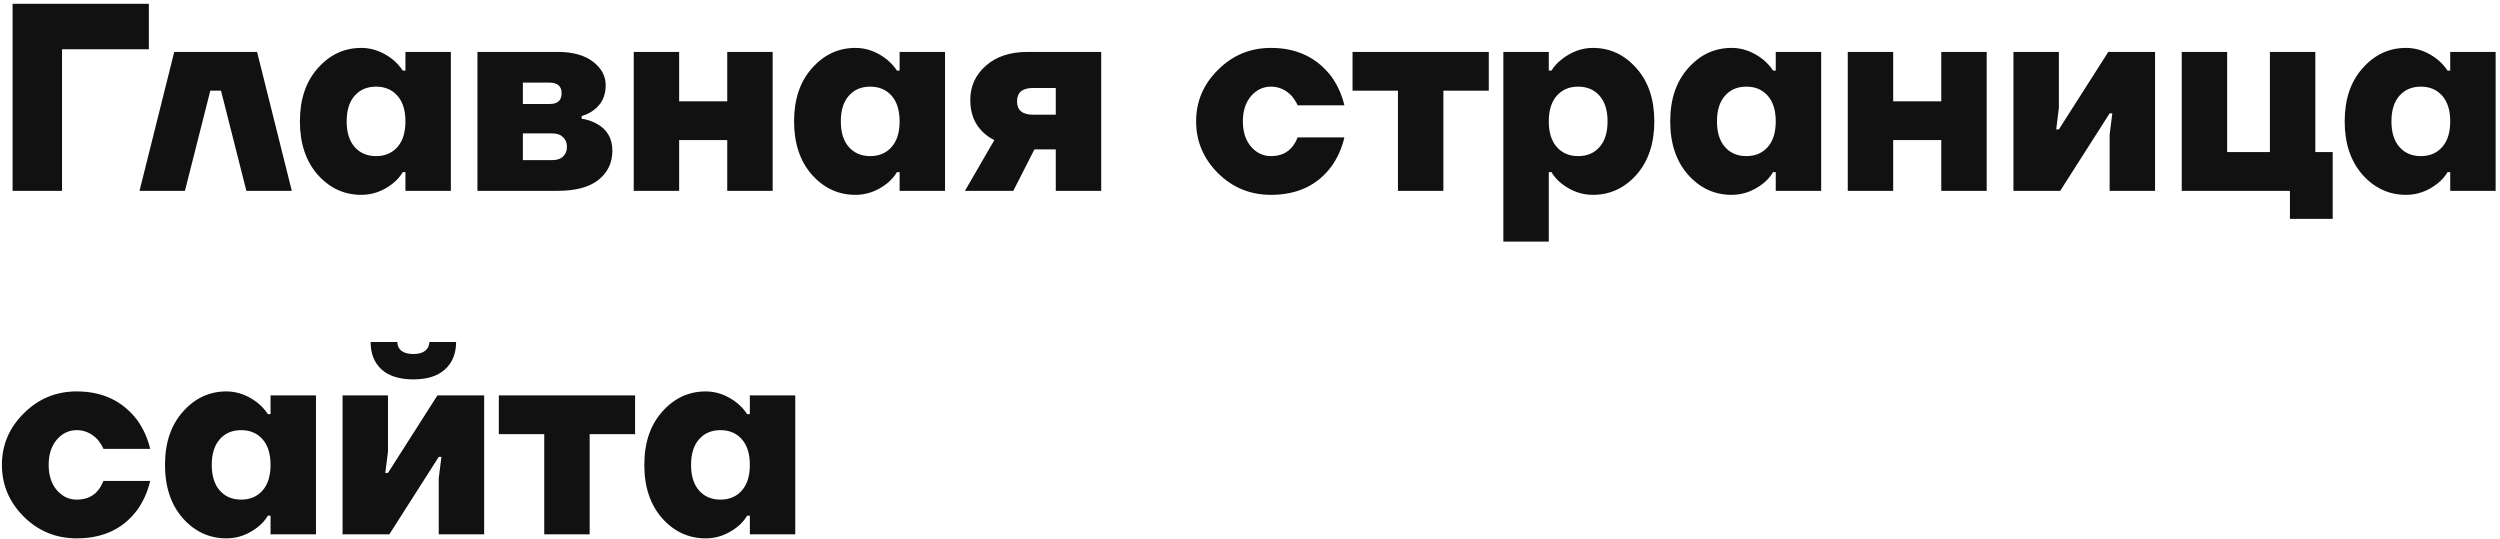 <?xml version="1.0" encoding="UTF-8"?> <svg xmlns="http://www.w3.org/2000/svg" width="524" height="113" viewBox="0 0 524 113" fill="none"> <path d="M2.64 40V0.8H31.2V10.32H13V40H2.64ZM29.242 40L36.522 10.88H53.882L61.162 40H51.642L46.322 19H44.082L38.762 40H29.242ZM66.612 36.64C64.11 33.803 62.86 30.069 62.86 25.44C62.86 20.811 64.11 17.096 66.612 14.296C69.113 11.459 72.156 10.04 75.74 10.04C78.054 10.04 80.238 10.843 82.292 12.448C83.15 13.157 83.86 13.941 84.42 14.8H84.98V10.88H94.5V40H84.98V36.08H84.42C83.897 36.976 83.188 37.779 82.292 38.488C80.276 40.056 78.092 40.84 75.74 40.84C72.156 40.84 69.113 39.44 66.612 36.64ZM74.34 20.064C73.22 21.333 72.66 23.125 72.66 25.44C72.66 27.755 73.22 29.547 74.34 30.816C75.46 32.085 76.953 32.72 78.82 32.72C80.686 32.72 82.18 32.085 83.3 30.816C84.42 29.547 84.98 27.755 84.98 25.44C84.98 23.125 84.42 21.333 83.3 20.064C82.18 18.795 80.686 18.16 78.82 18.16C76.953 18.16 75.46 18.795 74.34 20.064ZM100.073 40V10.88H116.873C120.084 10.88 122.567 11.571 124.321 12.952C126.076 14.296 126.953 15.939 126.953 17.88C126.953 20.12 126.113 21.856 124.433 23.088C123.761 23.611 122.921 24.021 121.913 24.32V24.88C122.996 25.029 124.06 25.384 125.105 25.944C127.271 27.139 128.353 29.024 128.353 31.6C128.353 34.101 127.383 36.136 125.441 37.704C123.5 39.235 120.644 40 116.873 40H100.073ZM109.593 21.8H115.193C116.873 21.8 117.713 21.053 117.713 19.56C117.713 18.067 116.873 17.32 115.193 17.32H109.593V21.8ZM109.593 33.56H115.753C116.724 33.56 117.471 33.317 117.993 32.832C118.553 32.309 118.833 31.619 118.833 30.76C118.833 29.901 118.553 29.229 117.993 28.744C117.471 28.221 116.724 27.96 115.753 27.96H109.593V33.56ZM132.831 40V10.88H142.351V21.24H152.431V10.88H161.951V40H152.431V29.36H142.351V40H132.831ZM170.19 36.64C167.688 33.803 166.438 30.069 166.438 25.44C166.438 20.811 167.688 17.096 170.19 14.296C172.691 11.459 175.734 10.04 179.318 10.04C181.632 10.04 183.816 10.843 185.87 12.448C186.728 13.157 187.438 13.941 187.998 14.8H188.558V10.88H198.078V40H188.558V36.08H187.998C187.475 36.976 186.766 37.779 185.87 38.488C183.854 40.056 181.67 40.84 179.318 40.84C175.734 40.84 172.691 39.44 170.19 36.64ZM177.918 20.064C176.798 21.333 176.238 23.125 176.238 25.44C176.238 27.755 176.798 29.547 177.918 30.816C179.038 32.085 180.531 32.72 182.398 32.72C184.264 32.72 185.758 32.085 186.878 30.816C187.998 29.547 188.558 27.755 188.558 25.44C188.558 23.125 187.998 21.333 186.878 20.064C185.758 18.795 184.264 18.16 182.398 18.16C180.531 18.16 179.038 18.795 177.918 20.064ZM202.252 40L208.412 29.36C207.478 28.912 206.638 28.315 205.892 27.568C204.212 25.888 203.372 23.685 203.372 20.96C203.372 18.085 204.454 15.696 206.62 13.792C208.785 11.851 211.716 10.88 215.412 10.88H230.812V40H221.292V31.32H216.812L212.388 40H202.252ZM216.532 18.44C214.292 18.44 213.172 19.373 213.172 21.24C213.172 23.107 214.292 24.04 216.532 24.04H221.292V18.44H216.532ZM255.297 36.304C252.235 33.243 250.705 29.621 250.705 25.44C250.705 21.259 252.235 17.656 255.297 14.632C258.358 11.571 262.054 10.04 266.385 10.04C271.798 10.04 276.035 12.056 279.097 16.088C280.366 17.88 281.262 19.877 281.785 22.08H271.985C271.761 21.52 271.35 20.867 270.753 20.12C269.521 18.813 268.065 18.16 266.385 18.16C264.742 18.16 263.342 18.832 262.185 20.176C261.065 21.52 260.505 23.275 260.505 25.44C260.505 27.605 261.065 29.36 262.185 30.704C263.342 32.048 264.742 32.72 266.385 32.72C268.326 32.72 269.819 32.067 270.865 30.76C271.275 30.275 271.649 29.621 271.985 28.8H281.785C281.262 31.04 280.366 33.056 279.097 34.848C276.147 38.843 271.91 40.84 266.385 40.84C262.054 40.84 258.358 39.328 255.297 36.304ZM283.491 19V10.88H312.051V19H302.531V40H293.011V19H283.491ZM315.105 50.64V10.88H324.625V14.8H325.185C325.707 13.941 326.417 13.157 327.313 12.448C329.366 10.843 331.55 10.04 333.865 10.04C337.449 10.04 340.491 11.459 342.993 14.296C345.494 17.096 346.745 20.811 346.745 25.44C346.745 30.069 345.494 33.803 342.993 36.64C340.491 39.44 337.449 40.84 333.865 40.84C331.513 40.84 329.329 40.056 327.313 38.488C326.417 37.779 325.707 36.976 325.185 36.08H324.625V50.64H315.105ZM326.305 20.064C325.185 21.333 324.625 23.125 324.625 25.44C324.625 27.755 325.185 29.547 326.305 30.816C327.425 32.085 328.918 32.72 330.785 32.72C332.651 32.72 334.145 32.085 335.265 30.816C336.385 29.547 336.945 27.755 336.945 25.44C336.945 23.125 336.385 21.333 335.265 20.064C334.145 18.795 332.651 18.16 330.785 18.16C328.918 18.16 327.425 18.795 326.305 20.064ZM353.83 36.64C351.329 33.803 350.078 30.069 350.078 25.44C350.078 20.811 351.329 17.096 353.83 14.296C356.332 11.459 359.374 10.04 362.958 10.04C365.273 10.04 367.457 10.843 369.51 12.448C370.369 13.157 371.078 13.941 371.638 14.8H372.198V10.88H381.718V40H372.198V36.08H371.638C371.116 36.976 370.406 37.779 369.51 38.488C367.494 40.056 365.31 40.84 362.958 40.84C359.374 40.84 356.332 39.44 353.83 36.64ZM361.558 20.064C360.438 21.333 359.878 23.125 359.878 25.44C359.878 27.755 360.438 29.547 361.558 30.816C362.678 32.085 364.172 32.72 366.038 32.72C367.905 32.72 369.398 32.085 370.518 30.816C371.638 29.547 372.198 27.755 372.198 25.44C372.198 23.125 371.638 21.333 370.518 20.064C369.398 18.795 367.905 18.16 366.038 18.16C364.172 18.16 362.678 18.795 361.558 20.064ZM387.292 40V10.88H396.812V21.24H406.892V10.88H416.412V40H406.892V29.36H396.812V40H387.292ZM422.019 40V10.88H431.539V22.64L430.979 27.12H431.539L441.899 10.88H451.699V40H442.179V28.24L442.739 23.76H442.179L431.819 40H422.019ZM457.292 40V10.88H466.812V31.88H475.772V10.88H485.292V31.88H488.932V45.88H479.972V40H457.292ZM495.198 36.64C492.696 33.803 491.446 30.069 491.446 25.44C491.446 20.811 492.696 17.096 495.198 14.296C497.699 11.459 500.742 10.04 504.326 10.04C506.64 10.04 508.824 10.843 510.878 12.448C511.736 13.157 512.446 13.941 513.006 14.8H513.566V10.88H523.086V40H513.566V36.08H513.006C512.483 36.976 511.774 37.779 510.878 38.488C508.862 40.056 506.678 40.84 504.326 40.84C500.742 40.84 497.699 39.44 495.198 36.64ZM502.926 20.064C501.806 21.333 501.246 23.125 501.246 25.44C501.246 27.755 501.806 29.547 502.926 30.816C504.046 32.085 505.539 32.72 507.406 32.72C509.272 32.72 510.766 32.085 511.886 30.816C513.006 29.547 513.566 27.755 513.566 25.44C513.566 23.125 513.006 21.333 511.886 20.064C510.766 18.795 509.272 18.16 507.406 18.16C505.539 18.16 504.046 18.795 502.926 20.064ZM4.992 108.304C1.931 105.243 0.4 101.621 0.4 97.44C0.4 93.259 1.931 89.656 4.992 86.632C8.053 83.571 11.749 82.04 16.08 82.04C21.493 82.04 25.731 84.056 28.792 88.088C30.061 89.88 30.957 91.877 31.48 94.08H21.68C21.456 93.52 21.045 92.867 20.448 92.12C19.216 90.813 17.76 90.16 16.08 90.16C14.437 90.16 13.037 90.832 11.88 92.176C10.76 93.52 10.2 95.275 10.2 97.44C10.2 99.605 10.76 101.36 11.88 102.704C13.037 104.048 14.437 104.72 16.08 104.72C18.021 104.72 19.515 104.067 20.56 102.76C20.971 102.275 21.344 101.621 21.68 100.8H31.48C30.957 103.04 30.061 105.056 28.792 106.848C25.843 110.843 21.605 112.84 16.08 112.84C11.749 112.84 8.053 111.328 4.992 108.304ZM38.338 108.64C35.837 105.803 34.586 102.069 34.586 97.44C34.586 92.811 35.837 89.096 38.338 86.296C40.84 83.459 43.882 82.04 47.466 82.04C49.781 82.04 51.965 82.843 54.018 84.448C54.877 85.157 55.586 85.941 56.146 86.8H56.706V82.88H66.226V112H56.706V108.08H56.146C55.624 108.976 54.914 109.779 54.018 110.488C52.002 112.056 49.818 112.84 47.466 112.84C43.882 112.84 40.84 111.44 38.338 108.64ZM46.066 92.064C44.946 93.333 44.386 95.125 44.386 97.44C44.386 99.755 44.946 101.547 46.066 102.816C47.186 104.085 48.68 104.72 50.546 104.72C52.413 104.72 53.906 104.085 55.026 102.816C56.146 101.547 56.706 99.755 56.706 97.44C56.706 95.125 56.146 93.333 55.026 92.064C53.906 90.795 52.413 90.16 50.546 90.16C48.68 90.16 47.186 90.795 46.066 92.064ZM71.8 112V82.88H81.32V94.64L80.76 99.12H81.32L91.68 82.88H101.48V112H91.96V100.24L92.52 95.76H91.96L81.6 112H71.8ZM77.68 71.68H83.28C83.28 72.427 83.56 73.043 84.12 73.528C84.717 73.976 85.557 74.2 86.64 74.2C87.723 74.2 88.544 73.976 89.104 73.528C89.701 73.043 90 72.427 90 71.68H95.6C95.6 74.107 94.816 76.029 93.248 77.448C91.717 78.829 89.515 79.52 86.64 79.52C83.765 79.52 81.544 78.829 79.976 77.448C78.445 76.029 77.68 74.107 77.68 71.68ZM104.553 91V82.88H133.113V91H123.593V112H114.073V91H104.553ZM138.799 108.64C136.298 105.803 135.047 102.069 135.047 97.44C135.047 92.811 136.298 89.096 138.799 86.296C141.301 83.459 144.343 82.04 147.927 82.04C150.242 82.04 152.426 82.843 154.479 84.448C155.338 85.157 156.047 85.941 156.607 86.8H157.167V82.88H166.687V112H157.167V108.08H156.607C156.085 108.976 155.375 109.779 154.479 110.488C152.463 112.056 150.279 112.84 147.927 112.84C144.343 112.84 141.301 111.44 138.799 108.64ZM146.527 92.064C145.407 93.333 144.847 95.125 144.847 97.44C144.847 99.755 145.407 101.547 146.527 102.816C147.647 104.085 149.141 104.72 151.007 104.72C152.874 104.72 154.367 104.085 155.487 102.816C156.607 101.547 157.167 99.755 157.167 97.44C157.167 95.125 156.607 93.333 155.487 92.064C154.367 90.795 152.874 90.16 151.007 90.16C149.141 90.16 147.647 90.795 146.527 92.064Z" fill="#111111"></path> </svg> 